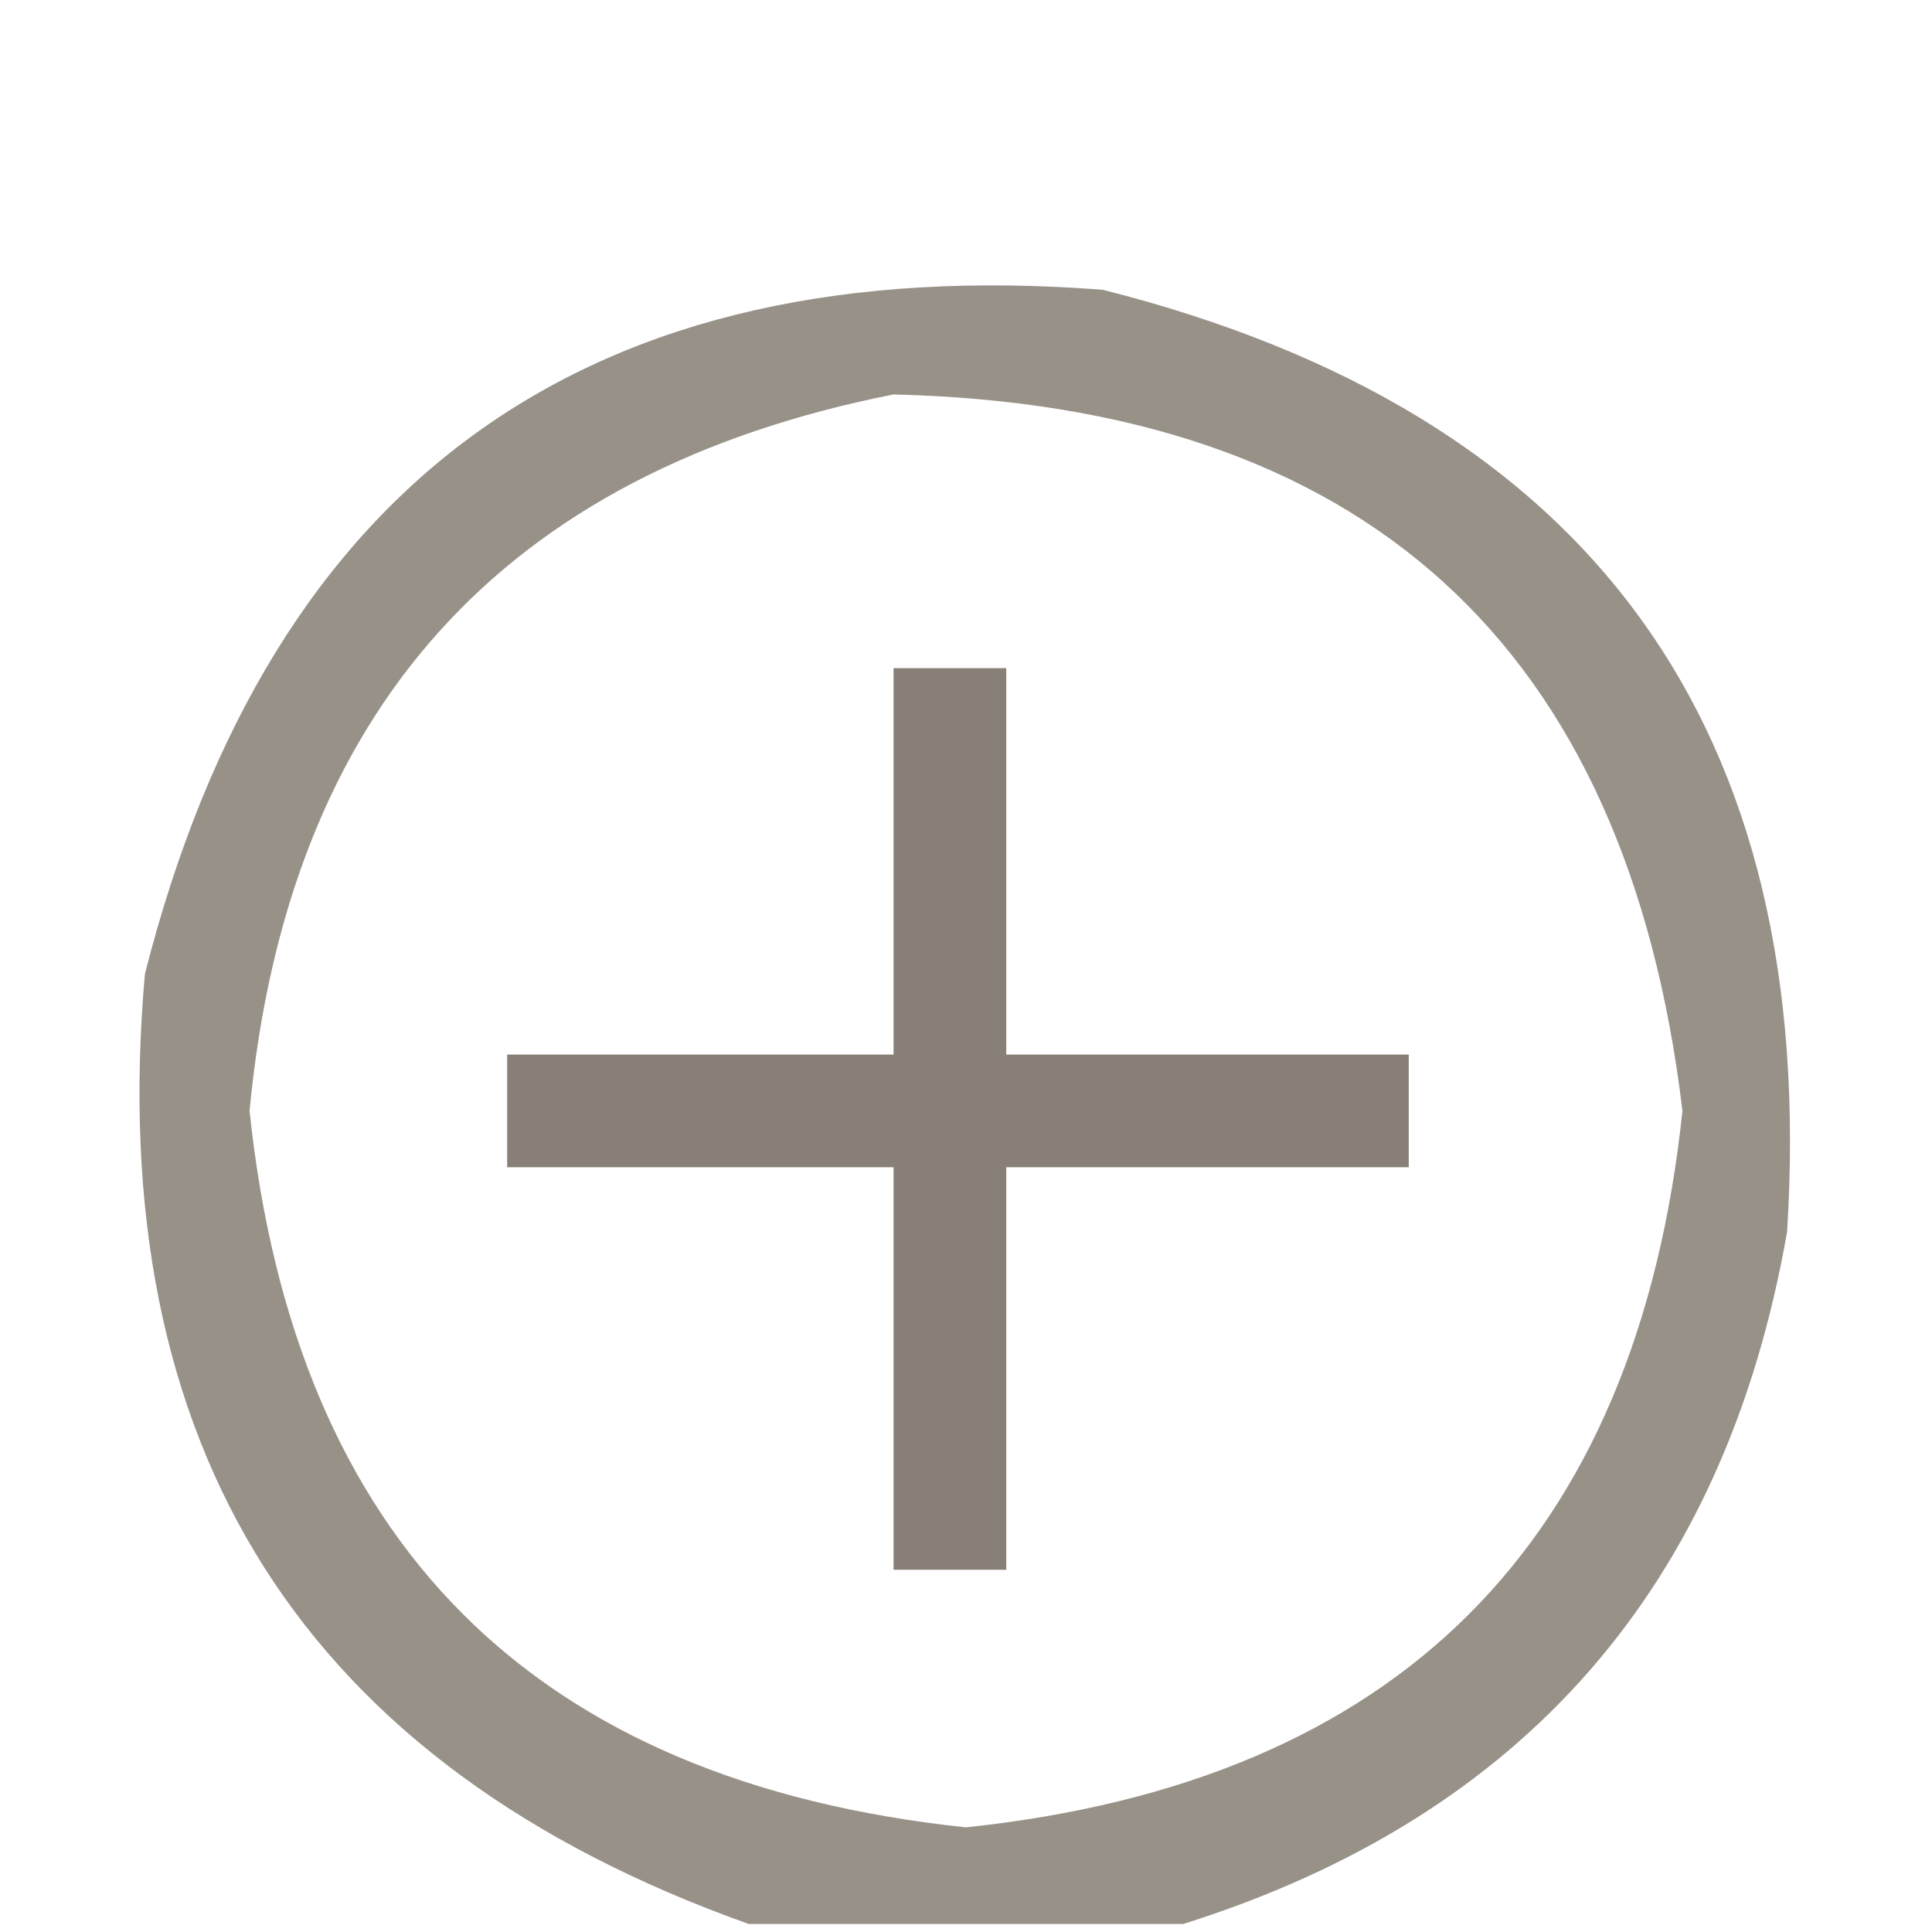 <?xml version="1.0" encoding="UTF-8"?>
<!DOCTYPE svg PUBLIC "-//W3C//DTD SVG 1.1//EN" "http://www.w3.org/Graphics/SVG/1.1/DTD/svg11.dtd">
<svg xmlns="http://www.w3.org/2000/svg" version="1.1" width="120px" height="120px" style="shape-rendering:geometricPrecision; text-rendering:geometricPrecision; image-rendering:optimizeQuality; fill-rule:evenodd; clip-rule:evenodd" xmlns:xlink="http://www.w3.org/1999/xlink">
<g><path style="opacity:0.86" fill="#888076" d="M 73.5,119.5 C 64.5,119.5 55.5,119.5 46.5,119.5C 18.898,109.664 6.398,89.997 9,60.5C 16.818,29.7 36.652,15.534 68.5,18C 98.807,25.656 112.973,45.156 111,76.5C 107.165,98.495 94.665,112.829 73.5,119.5 Z M 55.5,24.5 C 84.7,25.201 101.033,40.034 104.5,69C 101.667,95.833 86.833,110.667 60,113.5C 33.164,110.664 18.33,95.83 15.5,69C 17.865,44.142 31.198,29.309 55.5,24.5 Z"/></g>
<g><path style="opacity:1" fill="#888076" d="M 55.5,41.5 C 57.833,41.5 60.167,41.5 62.5,41.5C 62.5,49.5 62.5,57.5 62.5,65.5C 70.833,65.5 79.167,65.5 87.5,65.5C 87.5,67.833 87.5,70.167 87.5,72.5C 79.167,72.5 70.833,72.5 62.5,72.5C 62.5,80.833 62.5,89.167 62.5,97.5C 60.167,97.5 57.833,97.5 55.5,97.5C 55.5,89.167 55.5,80.833 55.5,72.5C 47.5,72.5 39.5,72.5 31.5,72.5C 31.5,70.167 31.5,67.833 31.5,65.5C 39.5,65.5 47.5,65.5 55.5,65.5C 55.5,57.5 55.5,49.5 55.5,41.5 Z"/></g>
</svg>

